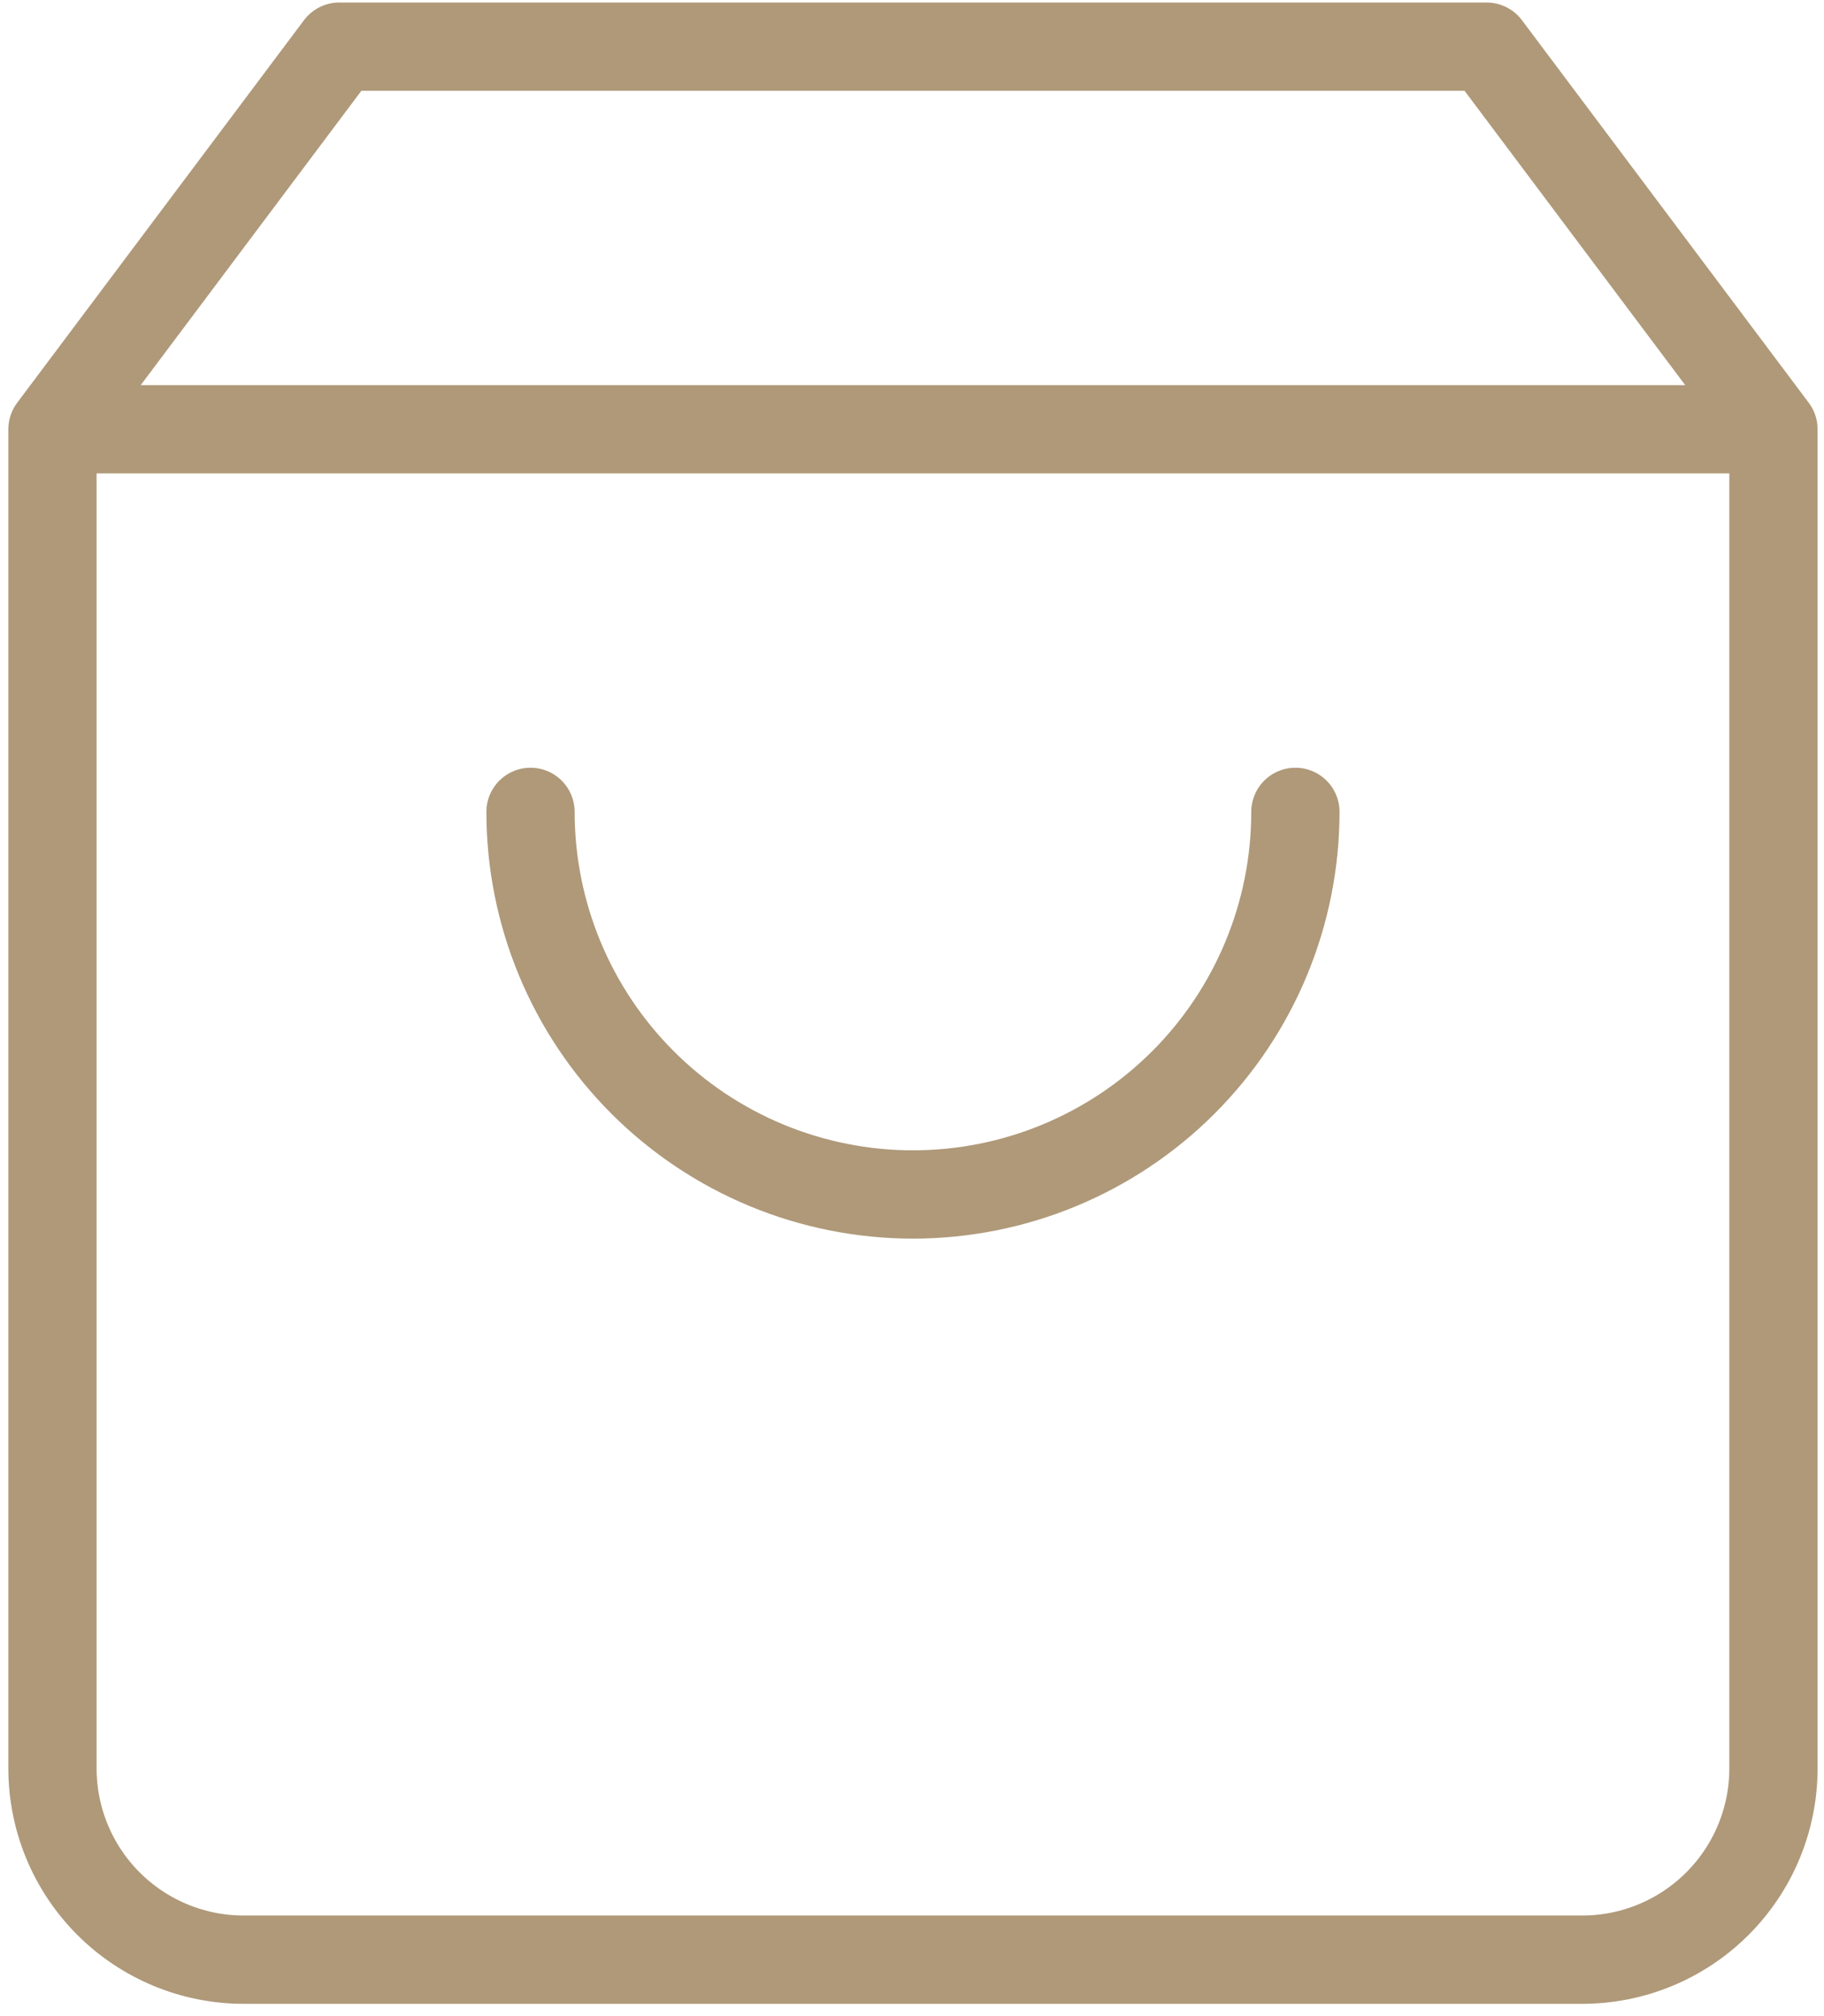 <svg width="124" height="137" viewBox="0 0 124 137" fill="none" xmlns="http://www.w3.org/2000/svg">
<path d="M3.567 29.171L23.066 3.171H101.064L120.564 29.171M3.567 29.171V120.168C3.567 123.616 4.936 126.922 7.374 129.36C9.812 131.798 13.119 133.168 16.567 133.168H107.564C111.012 133.168 114.318 131.798 116.756 129.36C119.194 126.922 120.564 123.616 120.564 120.168V29.171M3.567 29.171H120.564M88.064 55.17C88.064 62.065 85.325 68.678 80.45 73.554C75.574 78.43 68.961 81.169 62.065 81.169C55.17 81.169 48.557 78.43 43.681 73.554C38.805 68.678 36.066 62.065 36.066 55.17" stroke="#AF9979" stroke-width="6" stroke-linecap="round" stroke-linejoin="round"/>
</svg>
